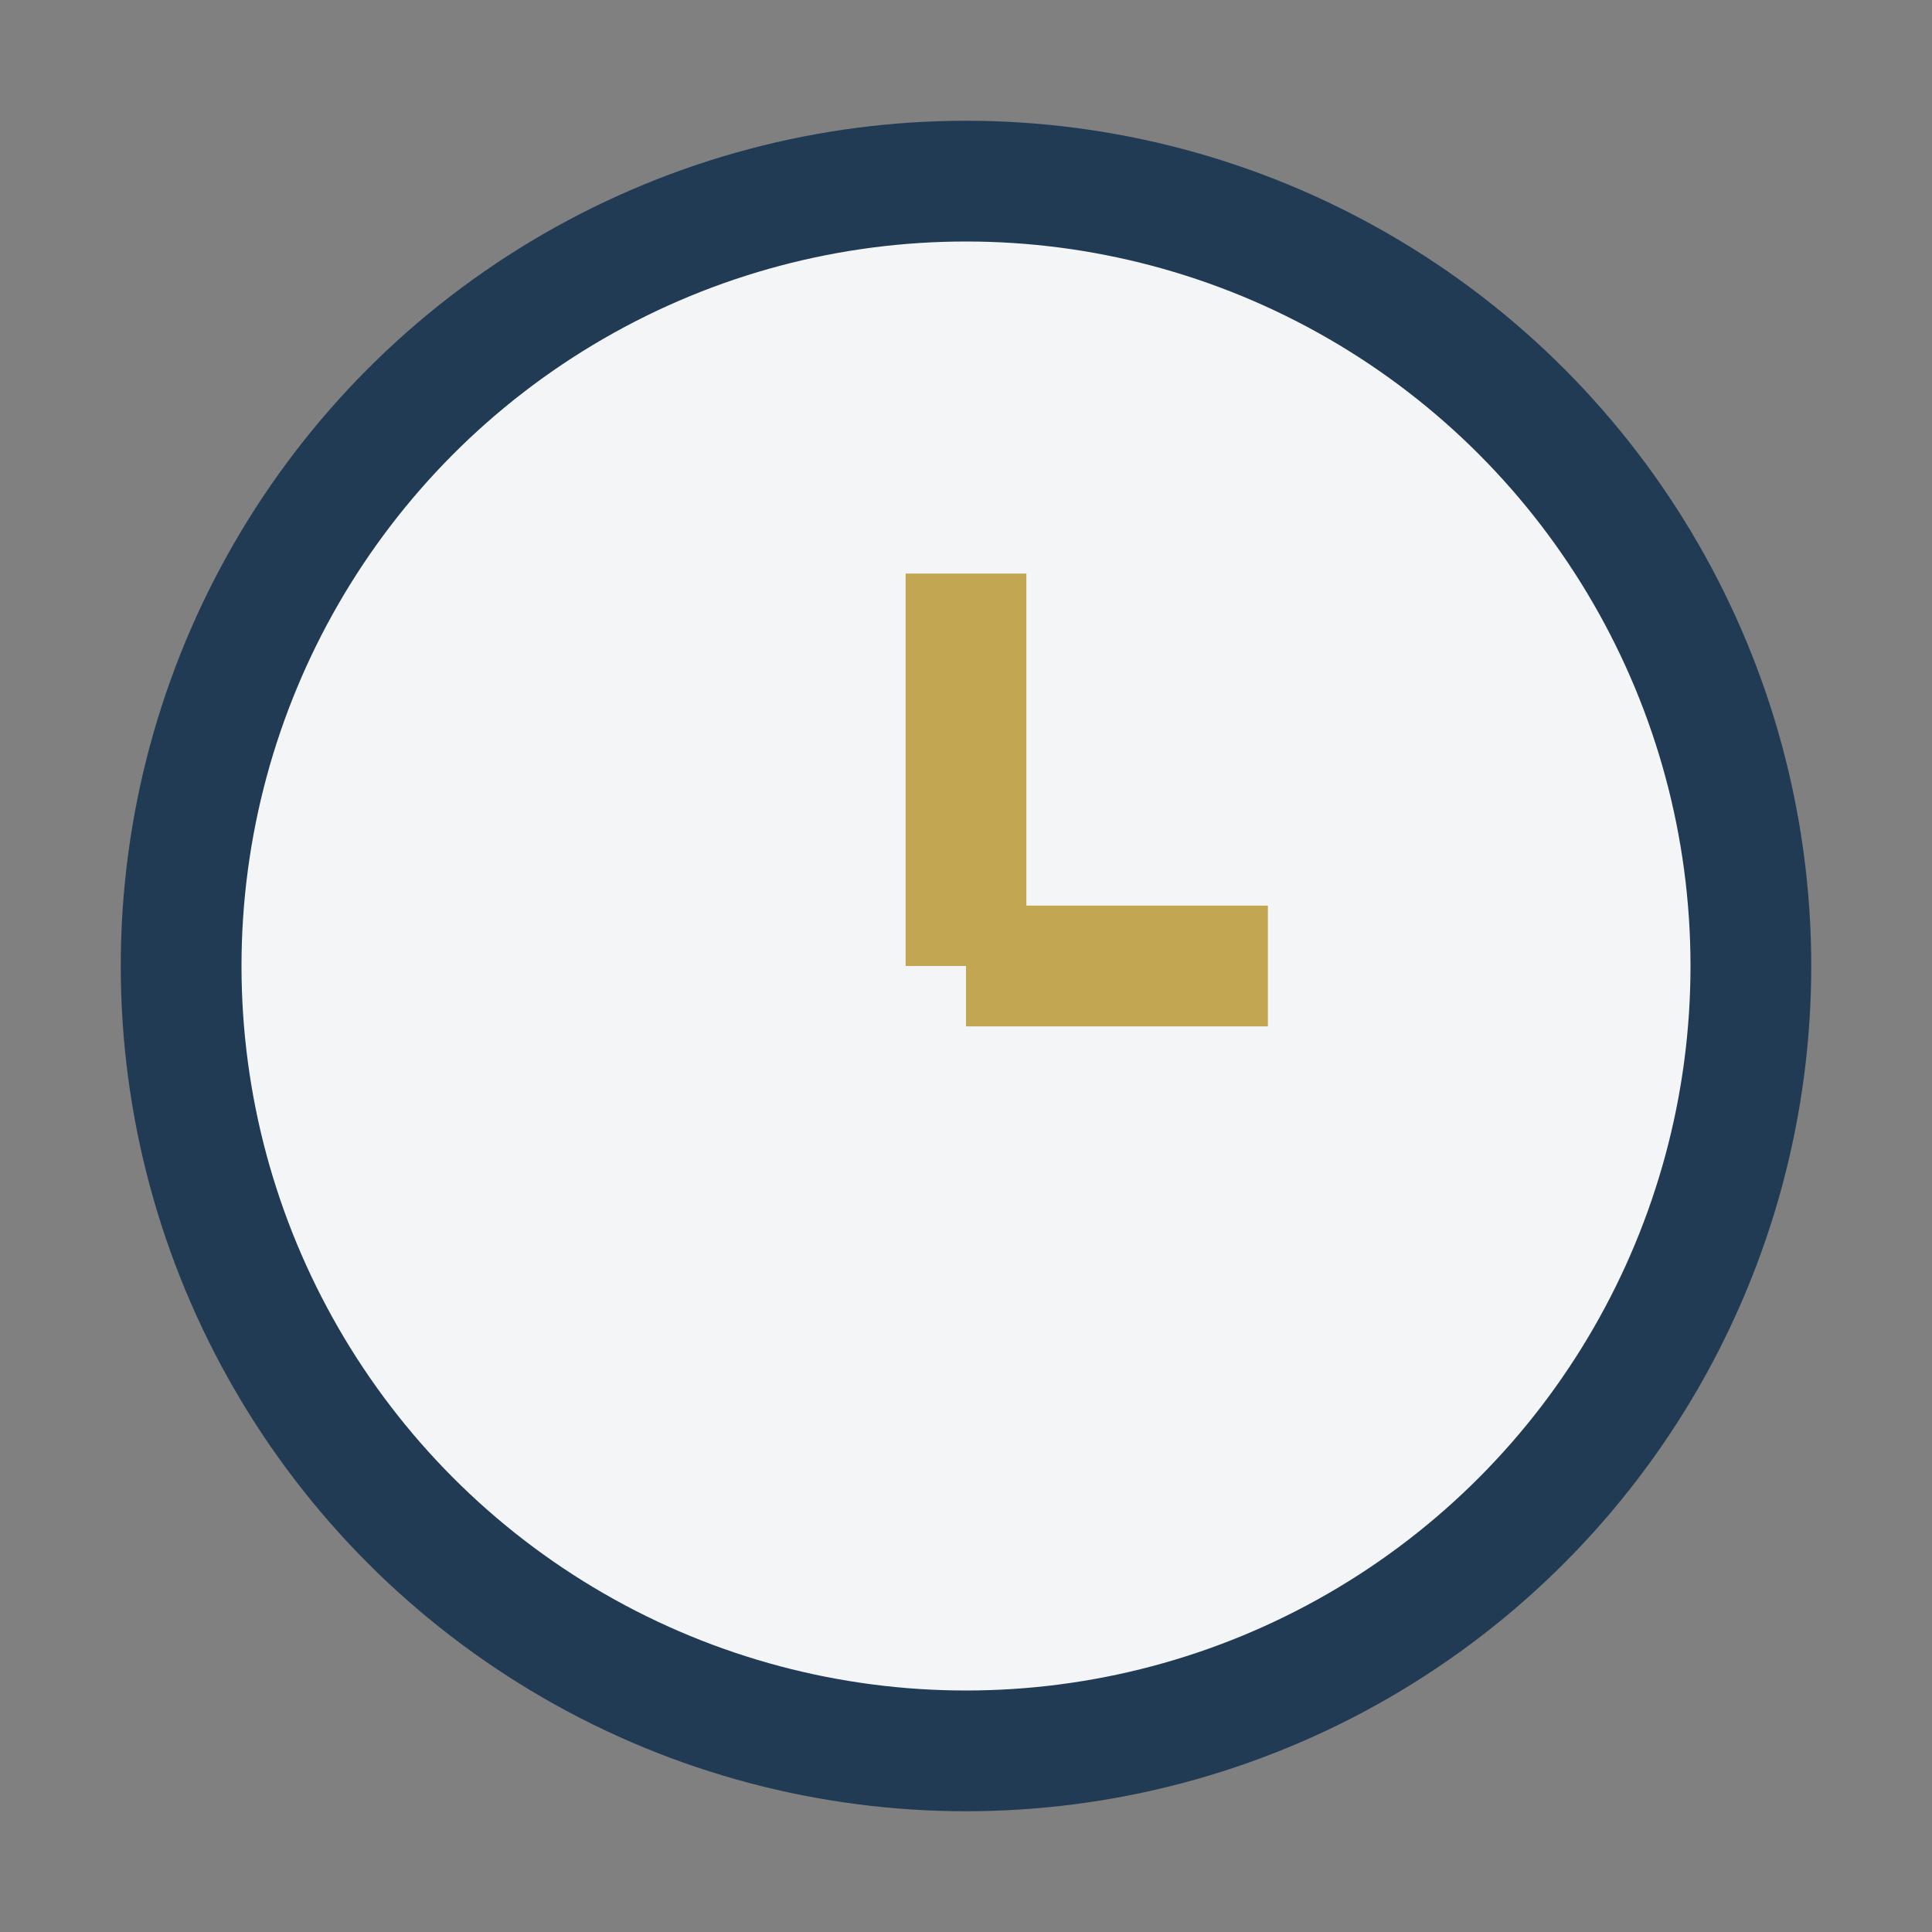 <?xml version="1.0" encoding="UTF-8"?>
<svg xmlns="http://www.w3.org/2000/svg" width="32" height="32" viewBox="0 0 32 32"><rect x="0" y="0" width="32" height="32" fill="#808080" stroke="none"/><circle cx="16" cy="16" r="13" fill="#F4F5F7" stroke="#223B55" stroke-width="2"/><path d="M16 16v-6.5M16 16h5" stroke="#C2A651" stroke-width="2"/></svg>